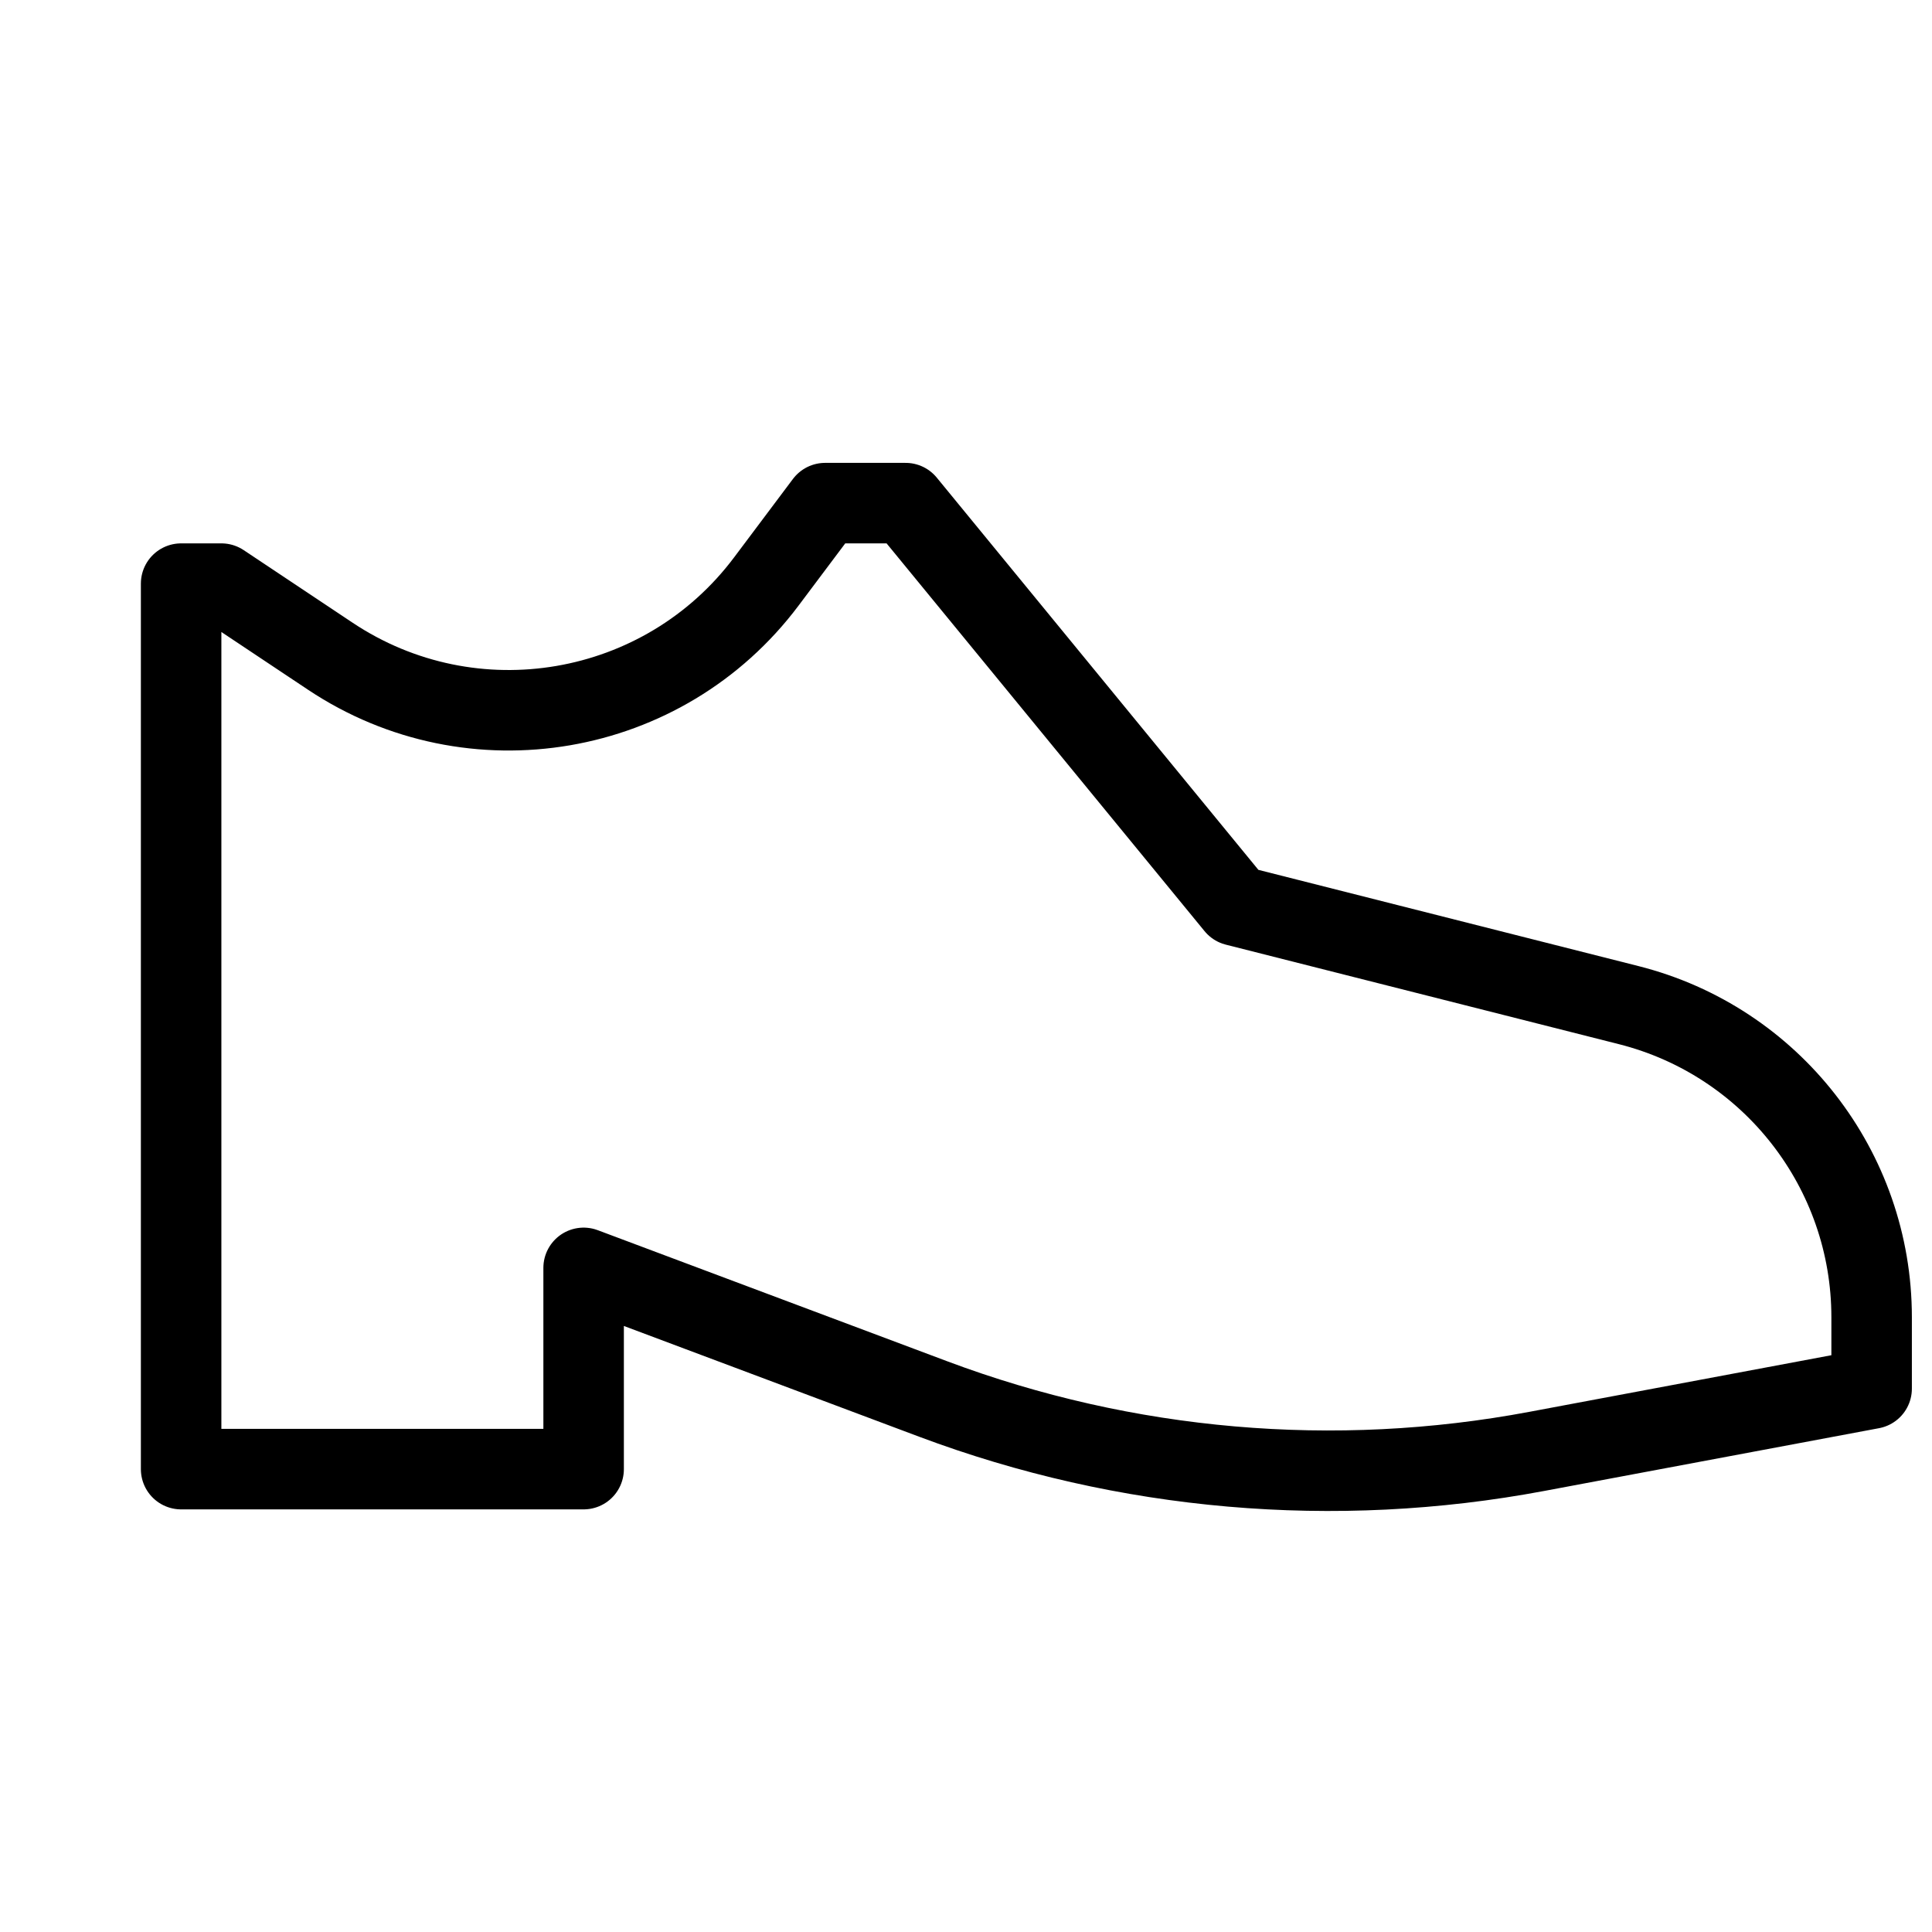 <?xml version="1.0" encoding="UTF-8"?>
<svg xmlns="http://www.w3.org/2000/svg" viewBox="0 0 24 24">
  <g stroke-linecap="round" transform="translate(0.25 0.25)" fill="currentColor" stroke-linejoin="round" class="nc-icon-wrapper">
    <path d="M18.839 17.78L23 17V16.113C23 14.283 21.757 12.685 19.982 12.236L15.1 11L11 6H10L9.27 6.973C7.997 8.671 5.618 9.079 3.852 7.901L2.5 7H2V18H7V15.5L11.343 17.129C13.735 18.026 16.328 18.251 18.839 17.78Z" stroke="currentColor" fill="none"></path>
  </g>
</svg>
